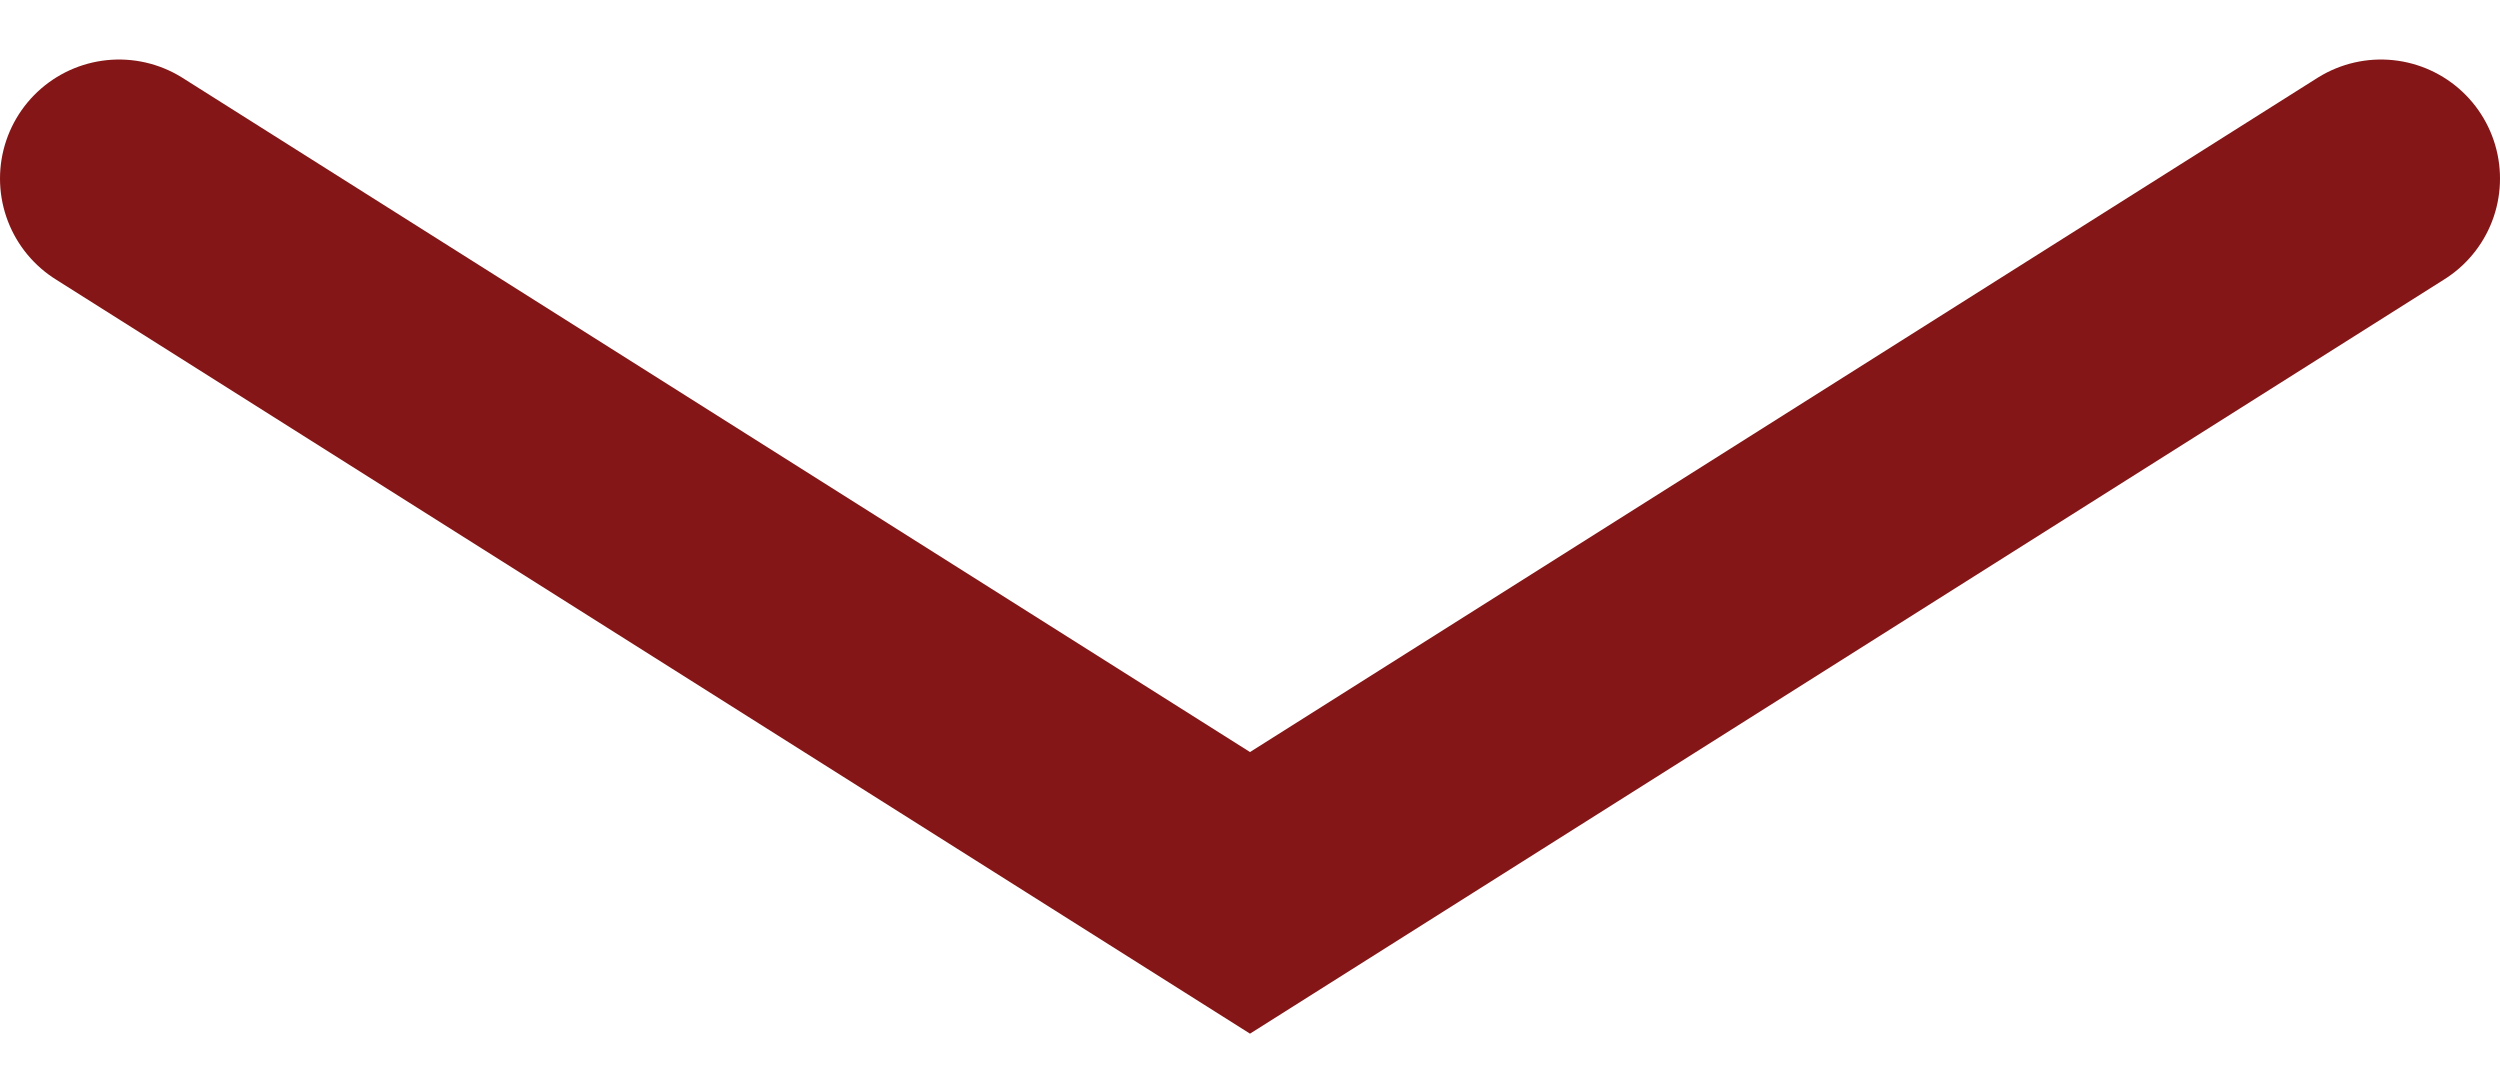 <?xml version="1.0" encoding="UTF-8"?>
<svg width="21px" height="9px" viewBox="0 0 21 9" version="1.1" xmlns="http://www.w3.org/2000/svg" xmlns:xlink="http://www.w3.org/1999/xlink">
    <title>Path 2</title>
    <g id="SNU-Homepage-+-Program-Details" stroke="none" stroke-width="1" fill="none" fill-rule="evenodd" stroke-linecap="round">
        <g id="Homepage" transform="translate(-761, -1012)" stroke="#841617" stroke-width="2">
            <polyline id="Path-2" points="762 1013.5 771.5 1019.5 781 1013.5"></polyline>
        </g>
    </g>
</svg>